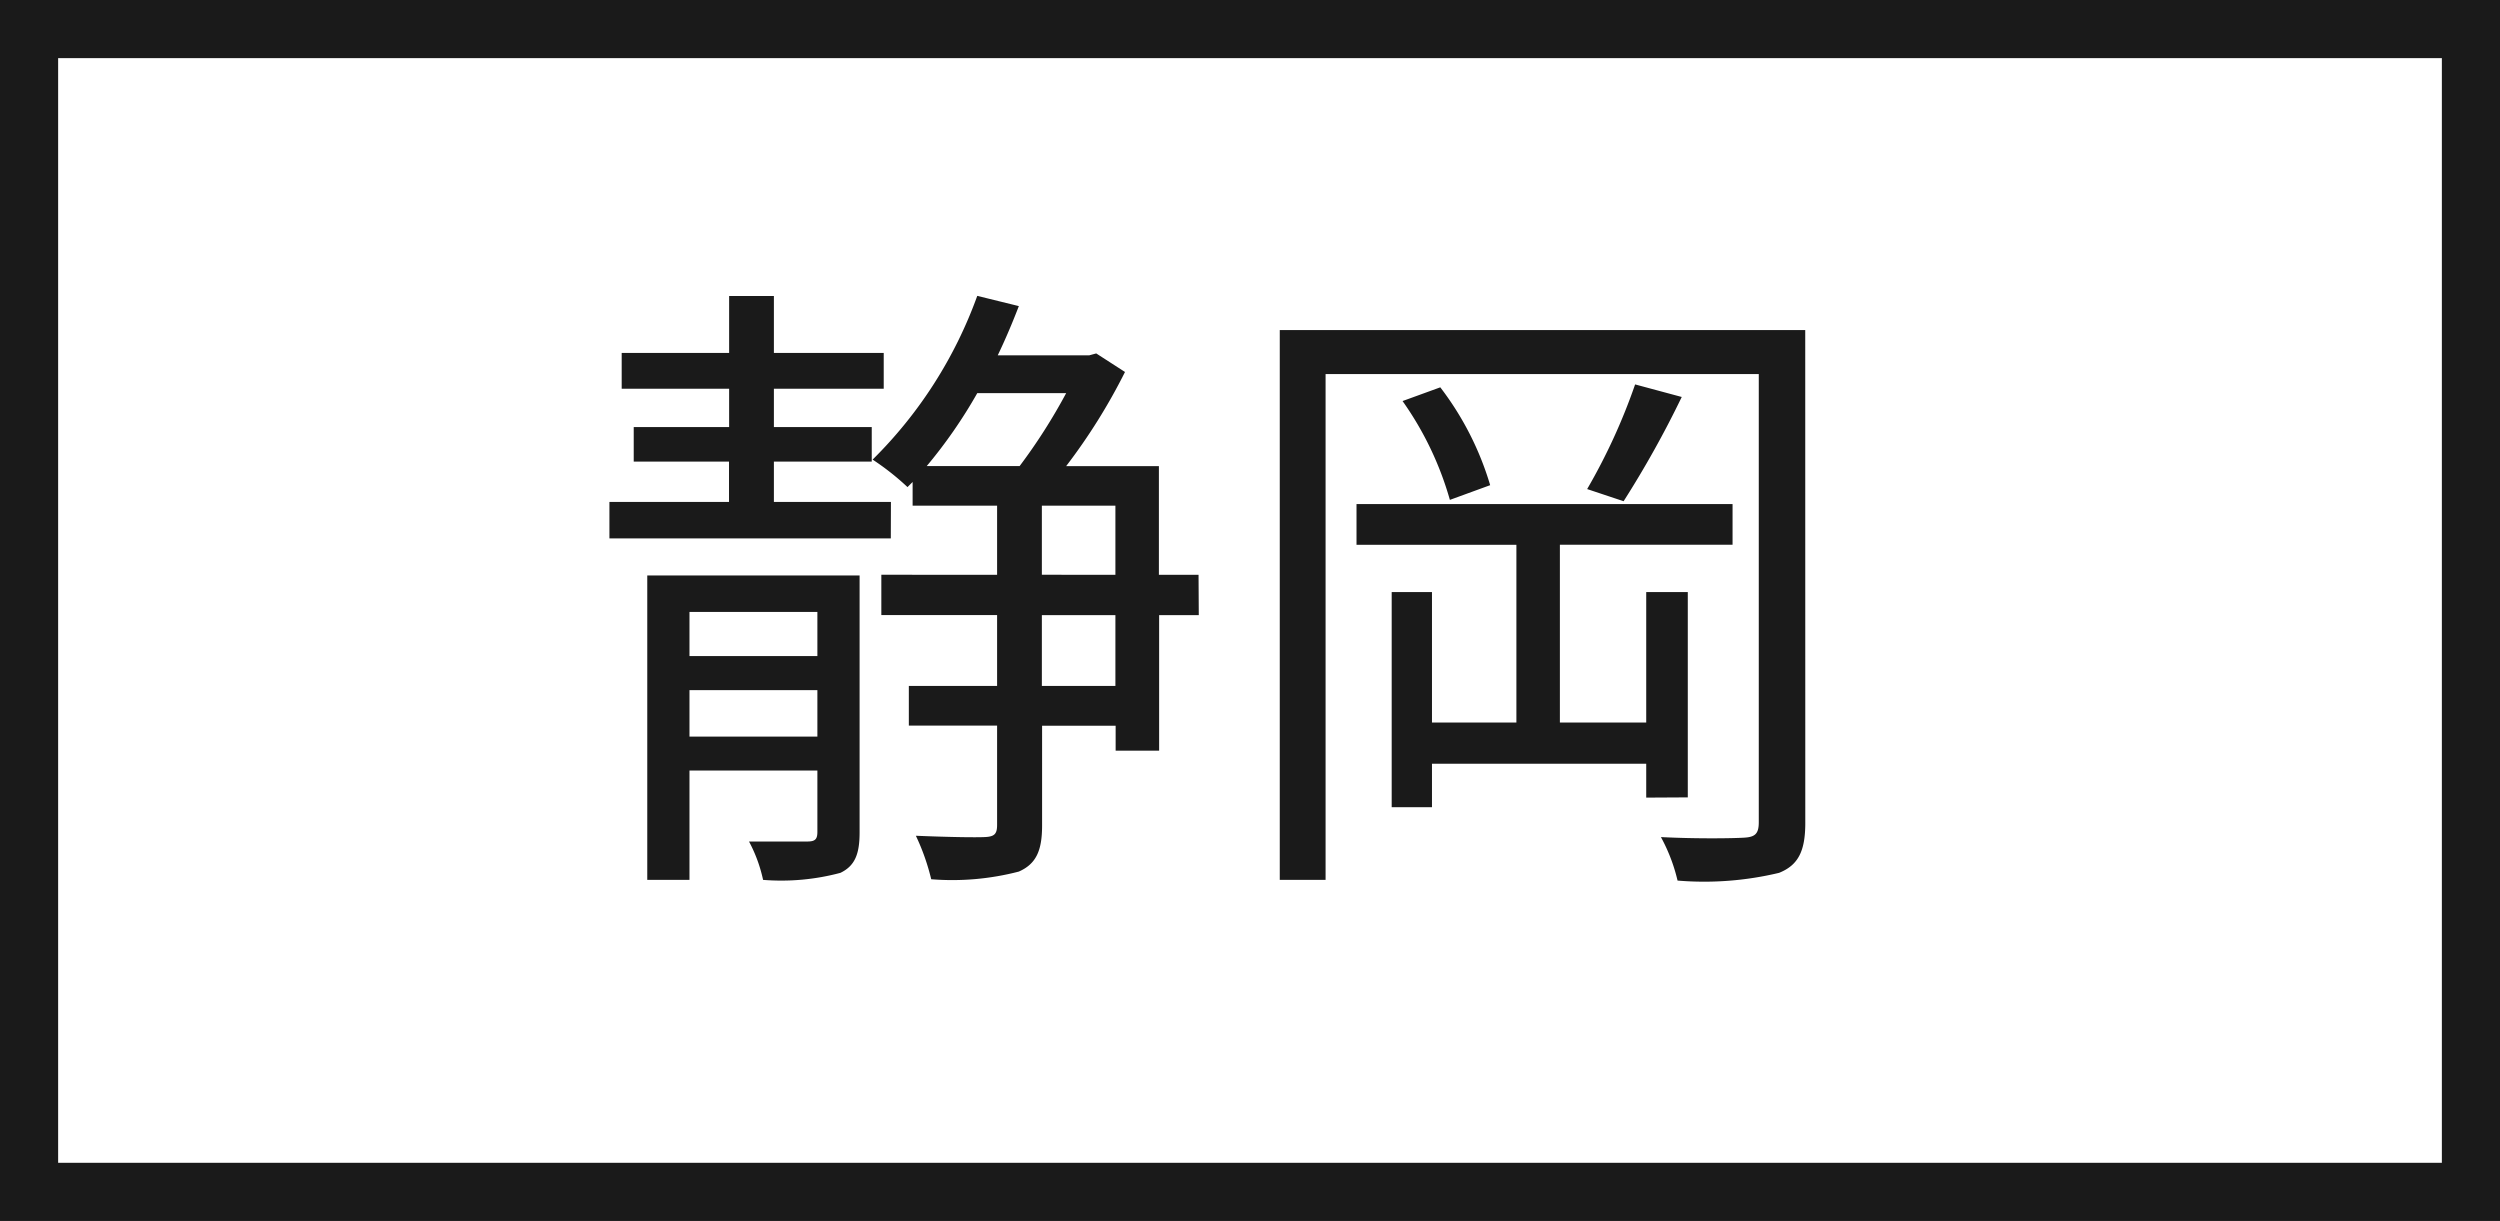 <svg xmlns="http://www.w3.org/2000/svg" width="43" height="21" viewBox="0 0 43 21">
  <rect x="0" y="0" width="43" height="21" fill="#808080" stroke="none"/>
  <g id="グループ_4911" data-name="グループ 4911" transform="translate(-195 -459)">
    <g id="グループ_4910" data-name="グループ 4910">
      <g id="パス_6065" data-name="パス 6065" transform="translate(195 459)" fill="#fff">
        <path d="M 42.5 20.5 L 0.5 20.5 L 0.5 0.5 L 42.5 0.5 L 42.5 20.5 Z" stroke="none"/>
        <path d="M 1 1 L 1 20 L 42 20 L 42 1 L 1 1 M 0 0 L 43 0 L 43 21 L 0 21 L 0 0 Z" stroke="none" fill="#1a1a1a"/>
      </g>
      <path id="パス_6066" data-name="パス 6066" d="M-5.676-5.665H-7.689v-.693h1.683v-.594H-7.689v-.66H-5.8v-.616H-7.689v-.979h-.77v.979h-1.848v.616h1.848v.66H-10.1v.594h1.639v.693h-2.057v.627h4.84ZM-9.141-1.628v-.8h2.2v.8Zm2.2-2.145v.759h-2.2v-.759Zm.726-.627H-9.867V.836h.726V-1.045h2.2V.011c0,.132-.044.165-.176.165h-1a2.517,2.517,0,0,1,.242.66A3.934,3.934,0,0,0-6.545.715c.253-.121.33-.33.33-.693Zm4.4,1.9H-3.08V-3.718h1.265ZM-3.08-5.6h1.265v1.188H-3.08Zm.418-1.936a9.742,9.742,0,0,1-.8,1.254H-5.06a8.394,8.394,0,0,0,.869-1.254ZM-.385-4.411h-.682v-1.87H-2.662A10.122,10.122,0,0,0-1.65-7.9l-.495-.319-.121.033H-3.839c.132-.275.253-.561.363-.847l-.715-.176a7.572,7.572,0,0,1-1.8,2.816,4.431,4.431,0,0,1,.6.473l.088-.088V-5.6H-3.85v1.188H-5.841v.693H-3.85V-2.5H-5.368v.682H-3.85V-.11c0,.154-.044.2-.2.209S-4.7.1-5.247.077a3.823,3.823,0,0,1,.264.748A4.54,4.54,0,0,0-3.476.693c.3-.132.4-.363.4-.792V-1.815h1.265v.429h.748V-3.718h.682ZM8.03-.583V-4.114H7.315V-1.87H5.83V-4.928H8.8v-.7H2.332v.7h2.75V-1.87H3.63V-4.114H2.937v3.7H3.63v-.748H7.315v.583ZM3.124-7.4a5.563,5.563,0,0,1,.814,1.7l.693-.253a5.2,5.2,0,0,0-.858-1.683Zm4-.286a10.244,10.244,0,0,1-.825,1.8l.627.209a17.443,17.443,0,0,0,1-1.793Zm2.926-.935H1.012V.836H1.8v-8.7H9.251V-.154c0,.2-.066.253-.253.264S8.217.132,7.568.1a2.984,2.984,0,0,1,.286.748A5.531,5.531,0,0,0,9.6.715c.33-.132.451-.374.451-.858Z" transform="translate(216 473.298)" fill="#1a1a1a"/>
    </g>
  </g>
</svg>
